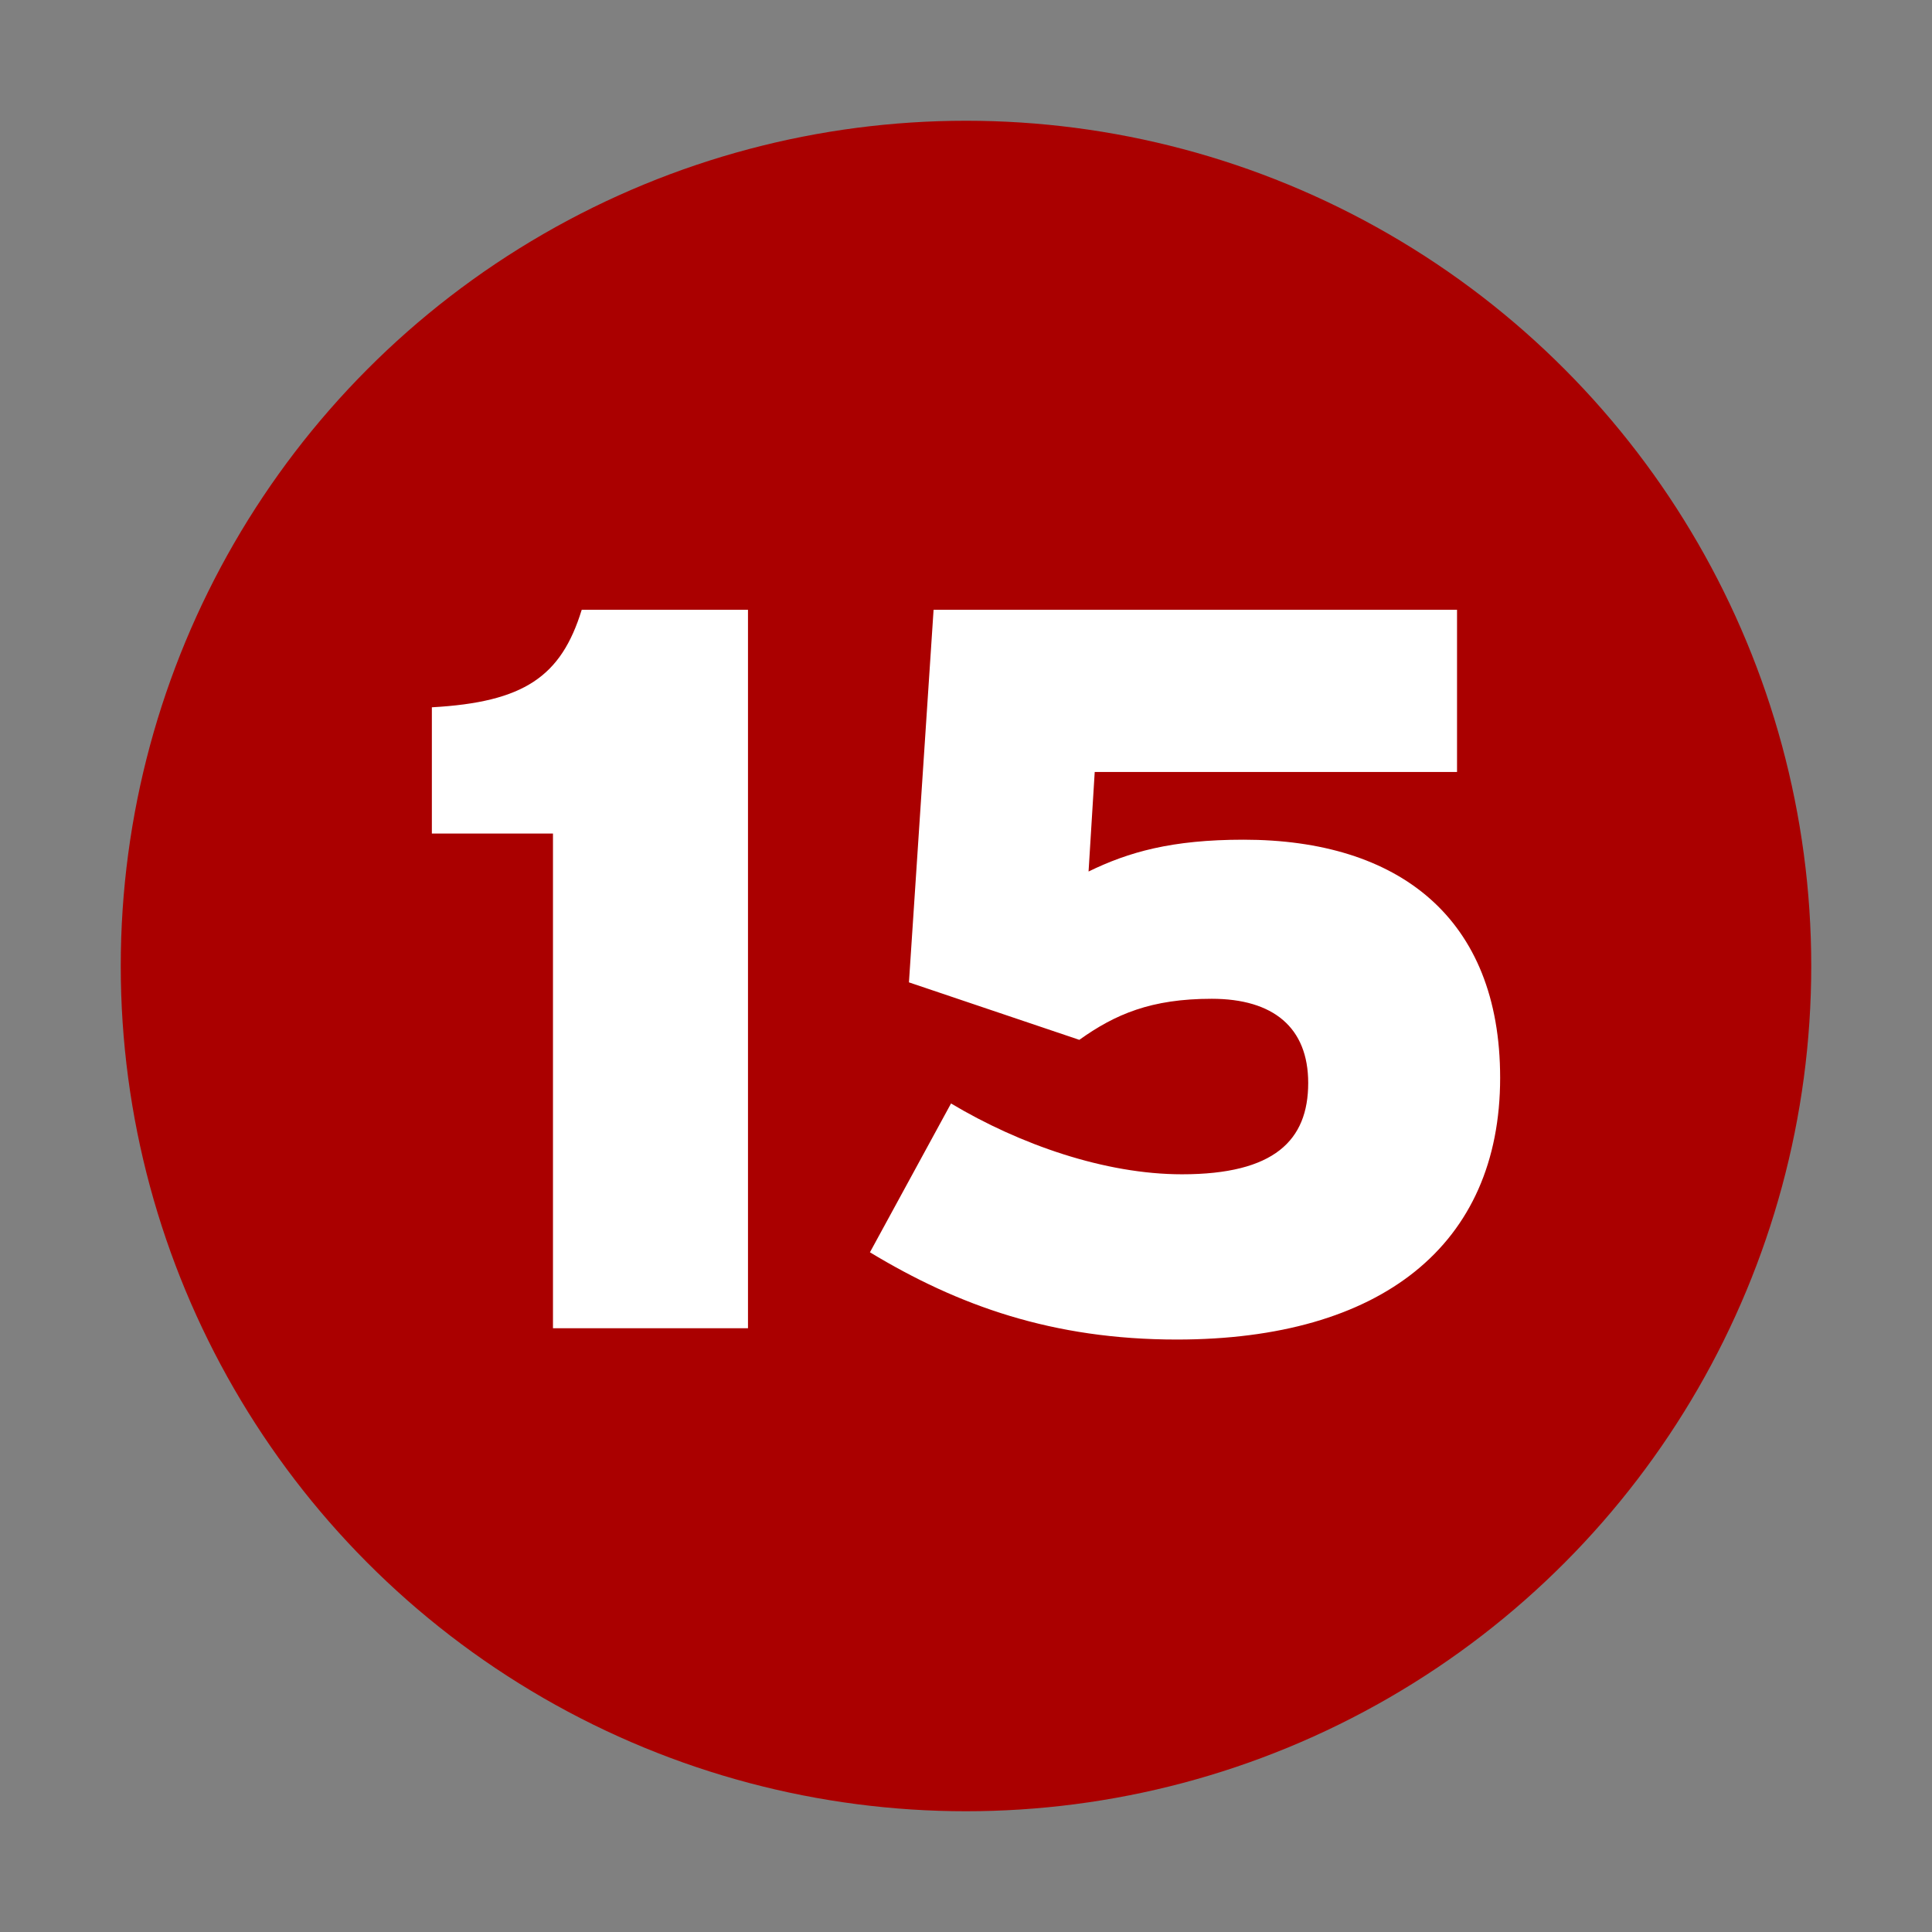 <?xml version="1.0" encoding="UTF-8" standalone="no"?>
<!-- Created with Inkscape (http://www.inkscape.org/) -->
<svg
   xmlns:svg="http://www.w3.org/2000/svg"
   xmlns="http://www.w3.org/2000/svg"
   version="1.0"
   width="32"
   height="32"
   id="svg2">
  <rect width="100%" height="100%" fill="#808080" stroke="none"/>
  <defs
     id="defs15" />
  <circle
     cx="16"
     cy="16"
     r="14"
     id="circle"
     style="fill:#aa0000" />
  <path
     d="M 12.389,22 L 12.389,10.1 L 9.635,10.1 C 9.295,11.205 8.683,11.63 7.153,11.715 L 7.153,13.806 L 9.159,13.806 L 9.159,22 L 12.389,22 M 24.847,17.852 C 24.847,15.2 23.164,13.908 20.597,13.908 C 19.407,13.908 18.693,14.112 18.03,14.435 L 18.132,12.786 L 24.133,12.786 L 24.133,10.1 L 15.463,10.1 L 15.055,16.271 L 17.877,17.223 C 18.472,16.798 19.067,16.543 20.07,16.543 C 21.09,16.543 21.668,17.019 21.668,17.937 C 21.668,18.889 21.107,19.45 19.577,19.45 C 18.302,19.45 16.891,18.957 15.752,18.277 L 14.409,20.742 C 15.871,21.626 17.435,22.187 19.492,22.187 C 22.875,22.187 24.847,20.623 24.847,17.852"
     id="text2219"
     style="fill:#ffffff" />
</svg>
